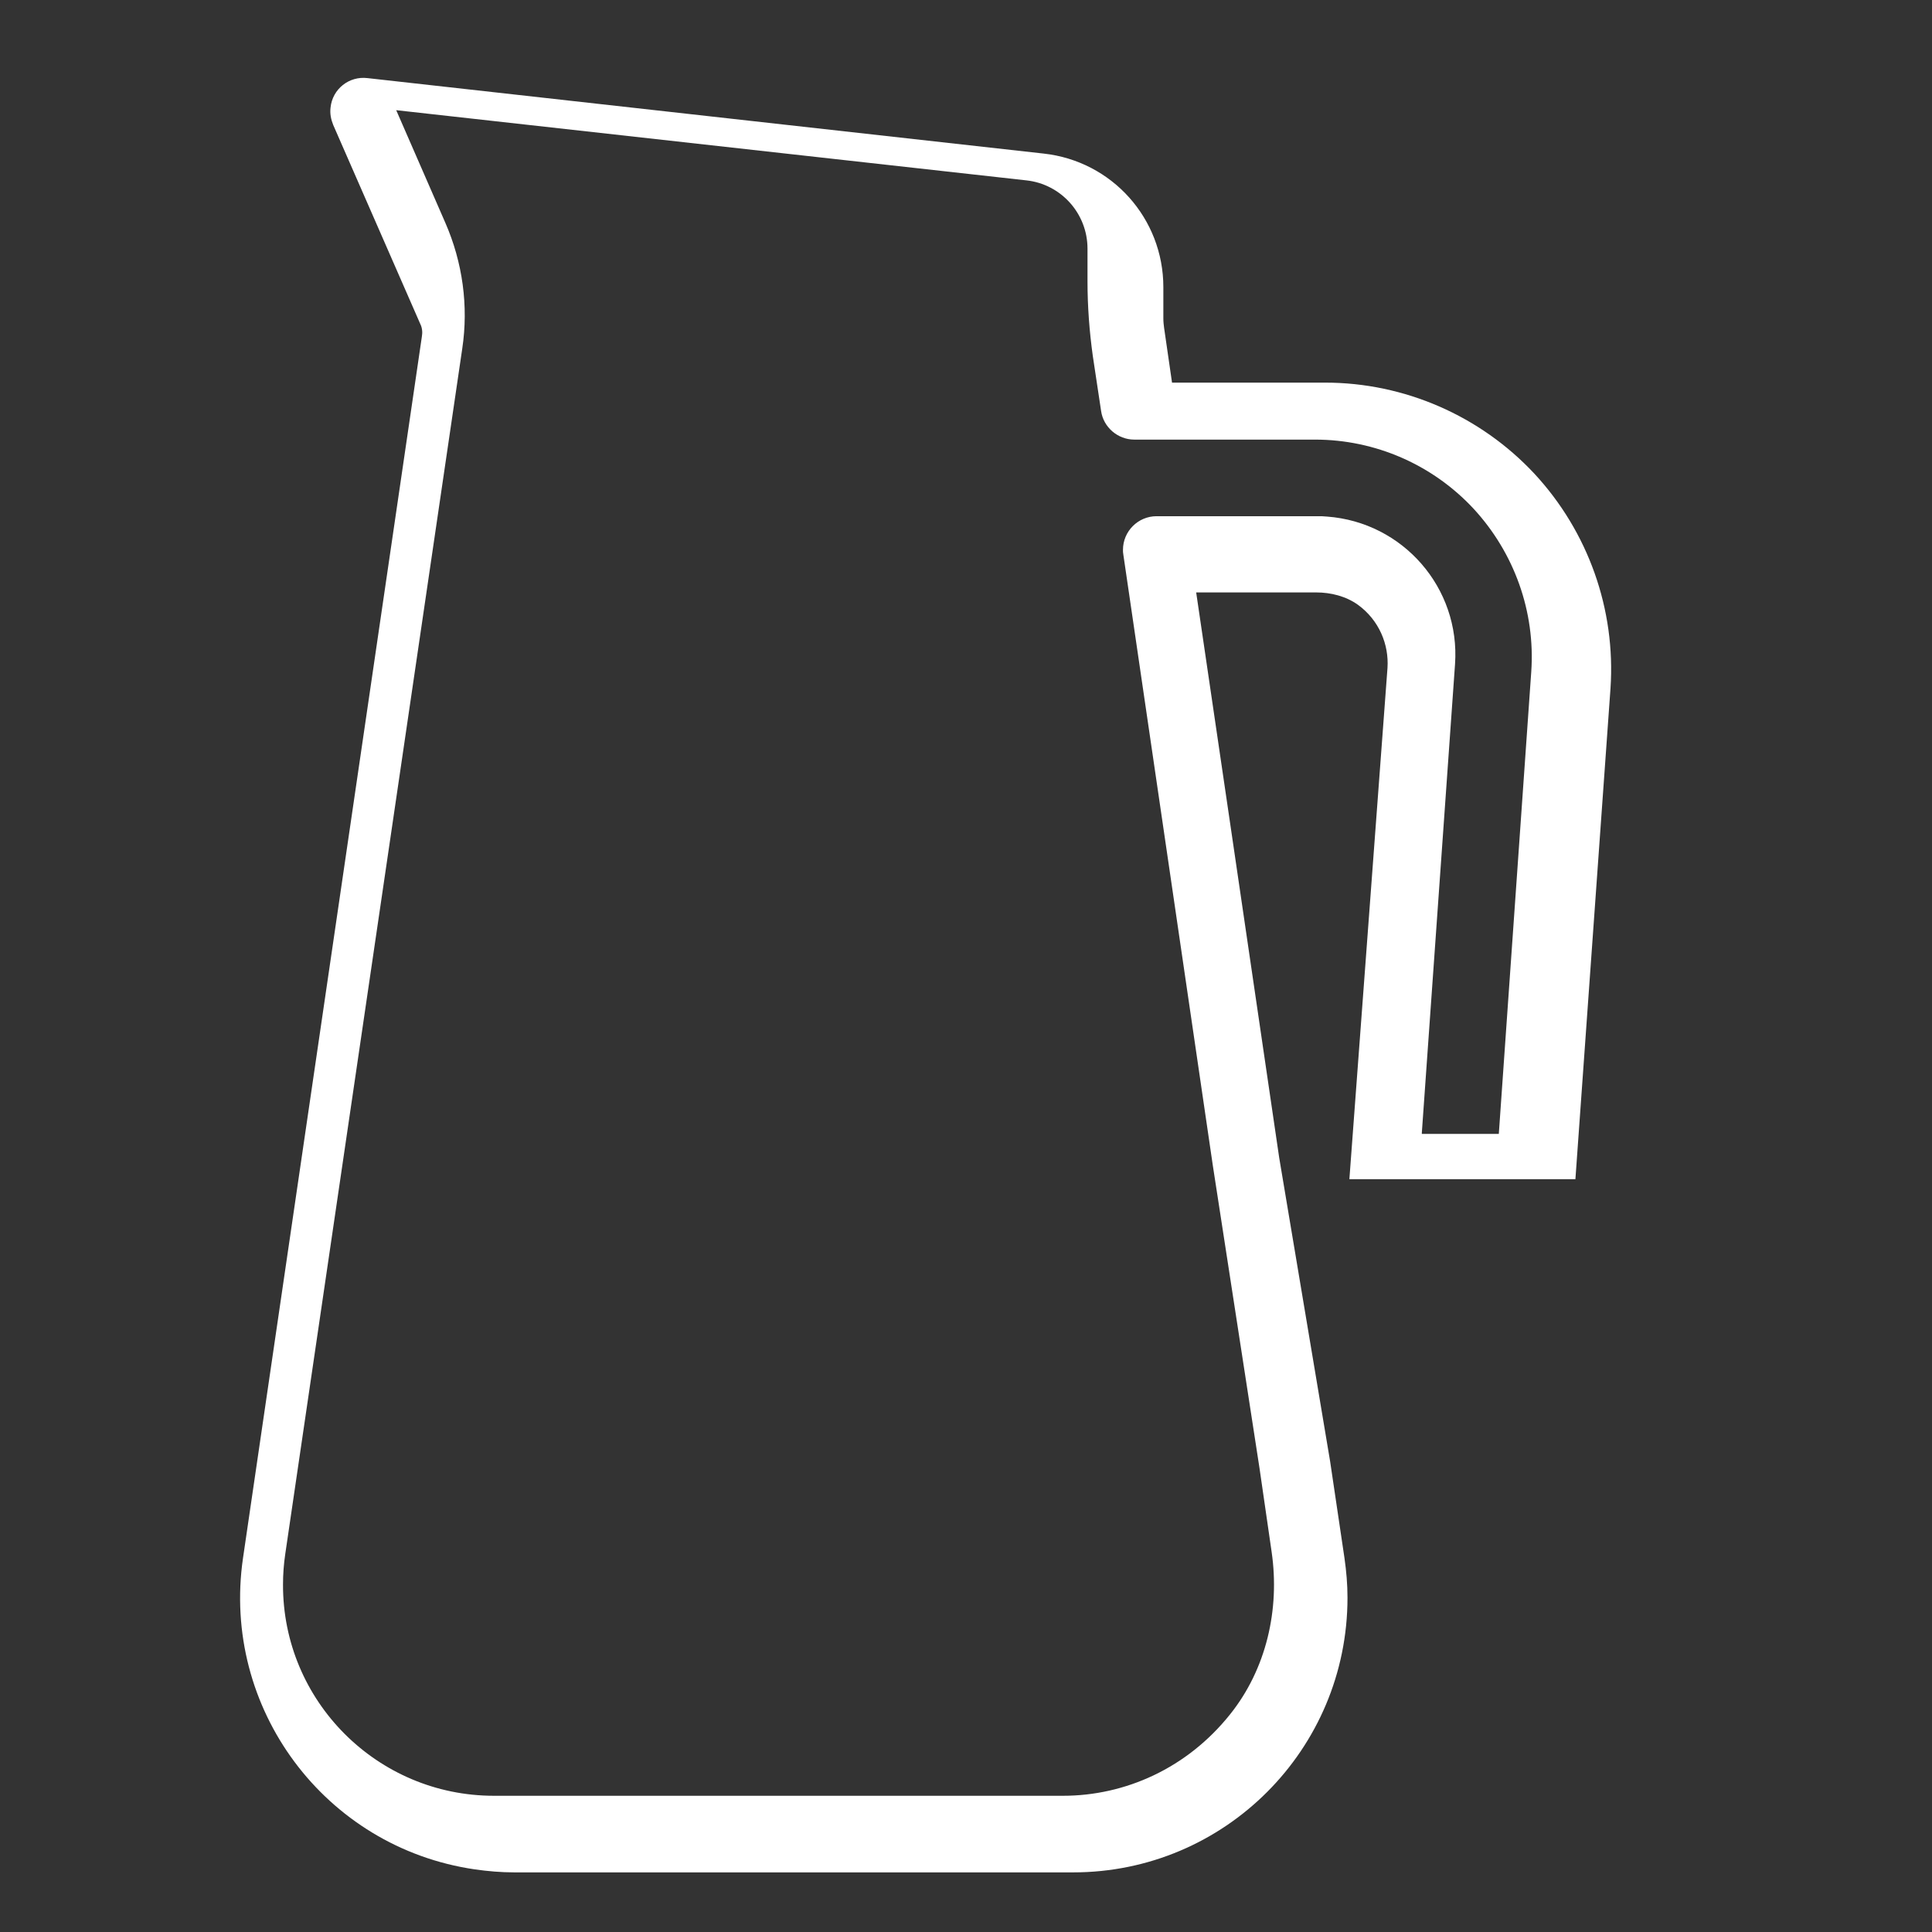 <?xml version="1.0" encoding="UTF-8"?> <svg xmlns="http://www.w3.org/2000/svg" xmlns:xlink="http://www.w3.org/1999/xlink" version="1.1" id="Warstwa_1" x="0px" y="0px" viewBox="0 0 512 512" style="enable-background:new 0 0 512 512;" xml:space="preserve"><rect x="0" y="0" width="512" height="512" fill="#333333" stroke="none"/> <style type="text/css"> .st0{fill:#FFFFFF;} </style> <path class="st0" d="M406.6,125.5c-14.3-15.3-34.4-24.1-55.4-24.1h-40.6l-2.1-14.5c-0.1-0.8-0.2-1.6-0.2-2.5v-8.3 c0-18.2-13.6-33.4-31.7-35.4l-179.2-20c-4.9-0.6-9.3,2.9-9.8,7.8c-0.2,1.6,0.1,3.1,0.7,4.6l23.1,52.8c0.5,1,0.6,2.2,0.4,3.3 L64.4,412.9c-5.8,39.8,21.7,76.7,61.4,82.5c3.5,0.5,7,0.8,10.5,0.8h148.1c40.2,0,72.7-32.6,72.7-72.8c0-3.5-0.3-7-0.8-10.5 l-3.8-25.6v0l0,0l0,0L339,306.8c-5.3-36.3-22-149.8-22-149.8h31.8c3.9,0,7.9,1,11.1,3.3c5.6,4.1,8.2,10.5,7.8,16.7l-10.1,135.5h59.9 l9.3-130.1C428.2,161.5,420.9,140.9,406.6,125.5z M376.8,300.5c0-0.1,0-0.2,0-0.3l8.8-124.2c1.4-20.2-13.8-37.6-33.9-39.1 c-0.9-0.1-1.7-0.1-2.6-0.1h0h-42.6c-4.9,0-8.9,4-8.9,8.9c0,0.4,0,0.8,0.1,1.3l23.7,161.8l12.4,80.4l3.2,22.1c2.2,15.2-1.4,31-11,43 c-11.4,14.3-27.8,21.6-44.3,21.6H130.9c-30.9,0-56-25.1-55.9-56c0-2.7,0.2-5.4,0.6-8.1l46.9-319.4c1.7-11.3,0.1-22.9-4.5-33.4 l-13-29.8l167,18.6c9.2,1,16.2,8.8,16.2,18.1v8.7c0,6.6,0.5,13.2,1.4,19.7l2.2,14.6c0.6,4.3,4.4,7.6,8.8,7.6h47.9 c15.9,0,31.1,6.6,42,18.3c10.8,11.7,16.4,27.3,15.3,43.2l-8.6,122.5H376.8z"></path> </svg> 